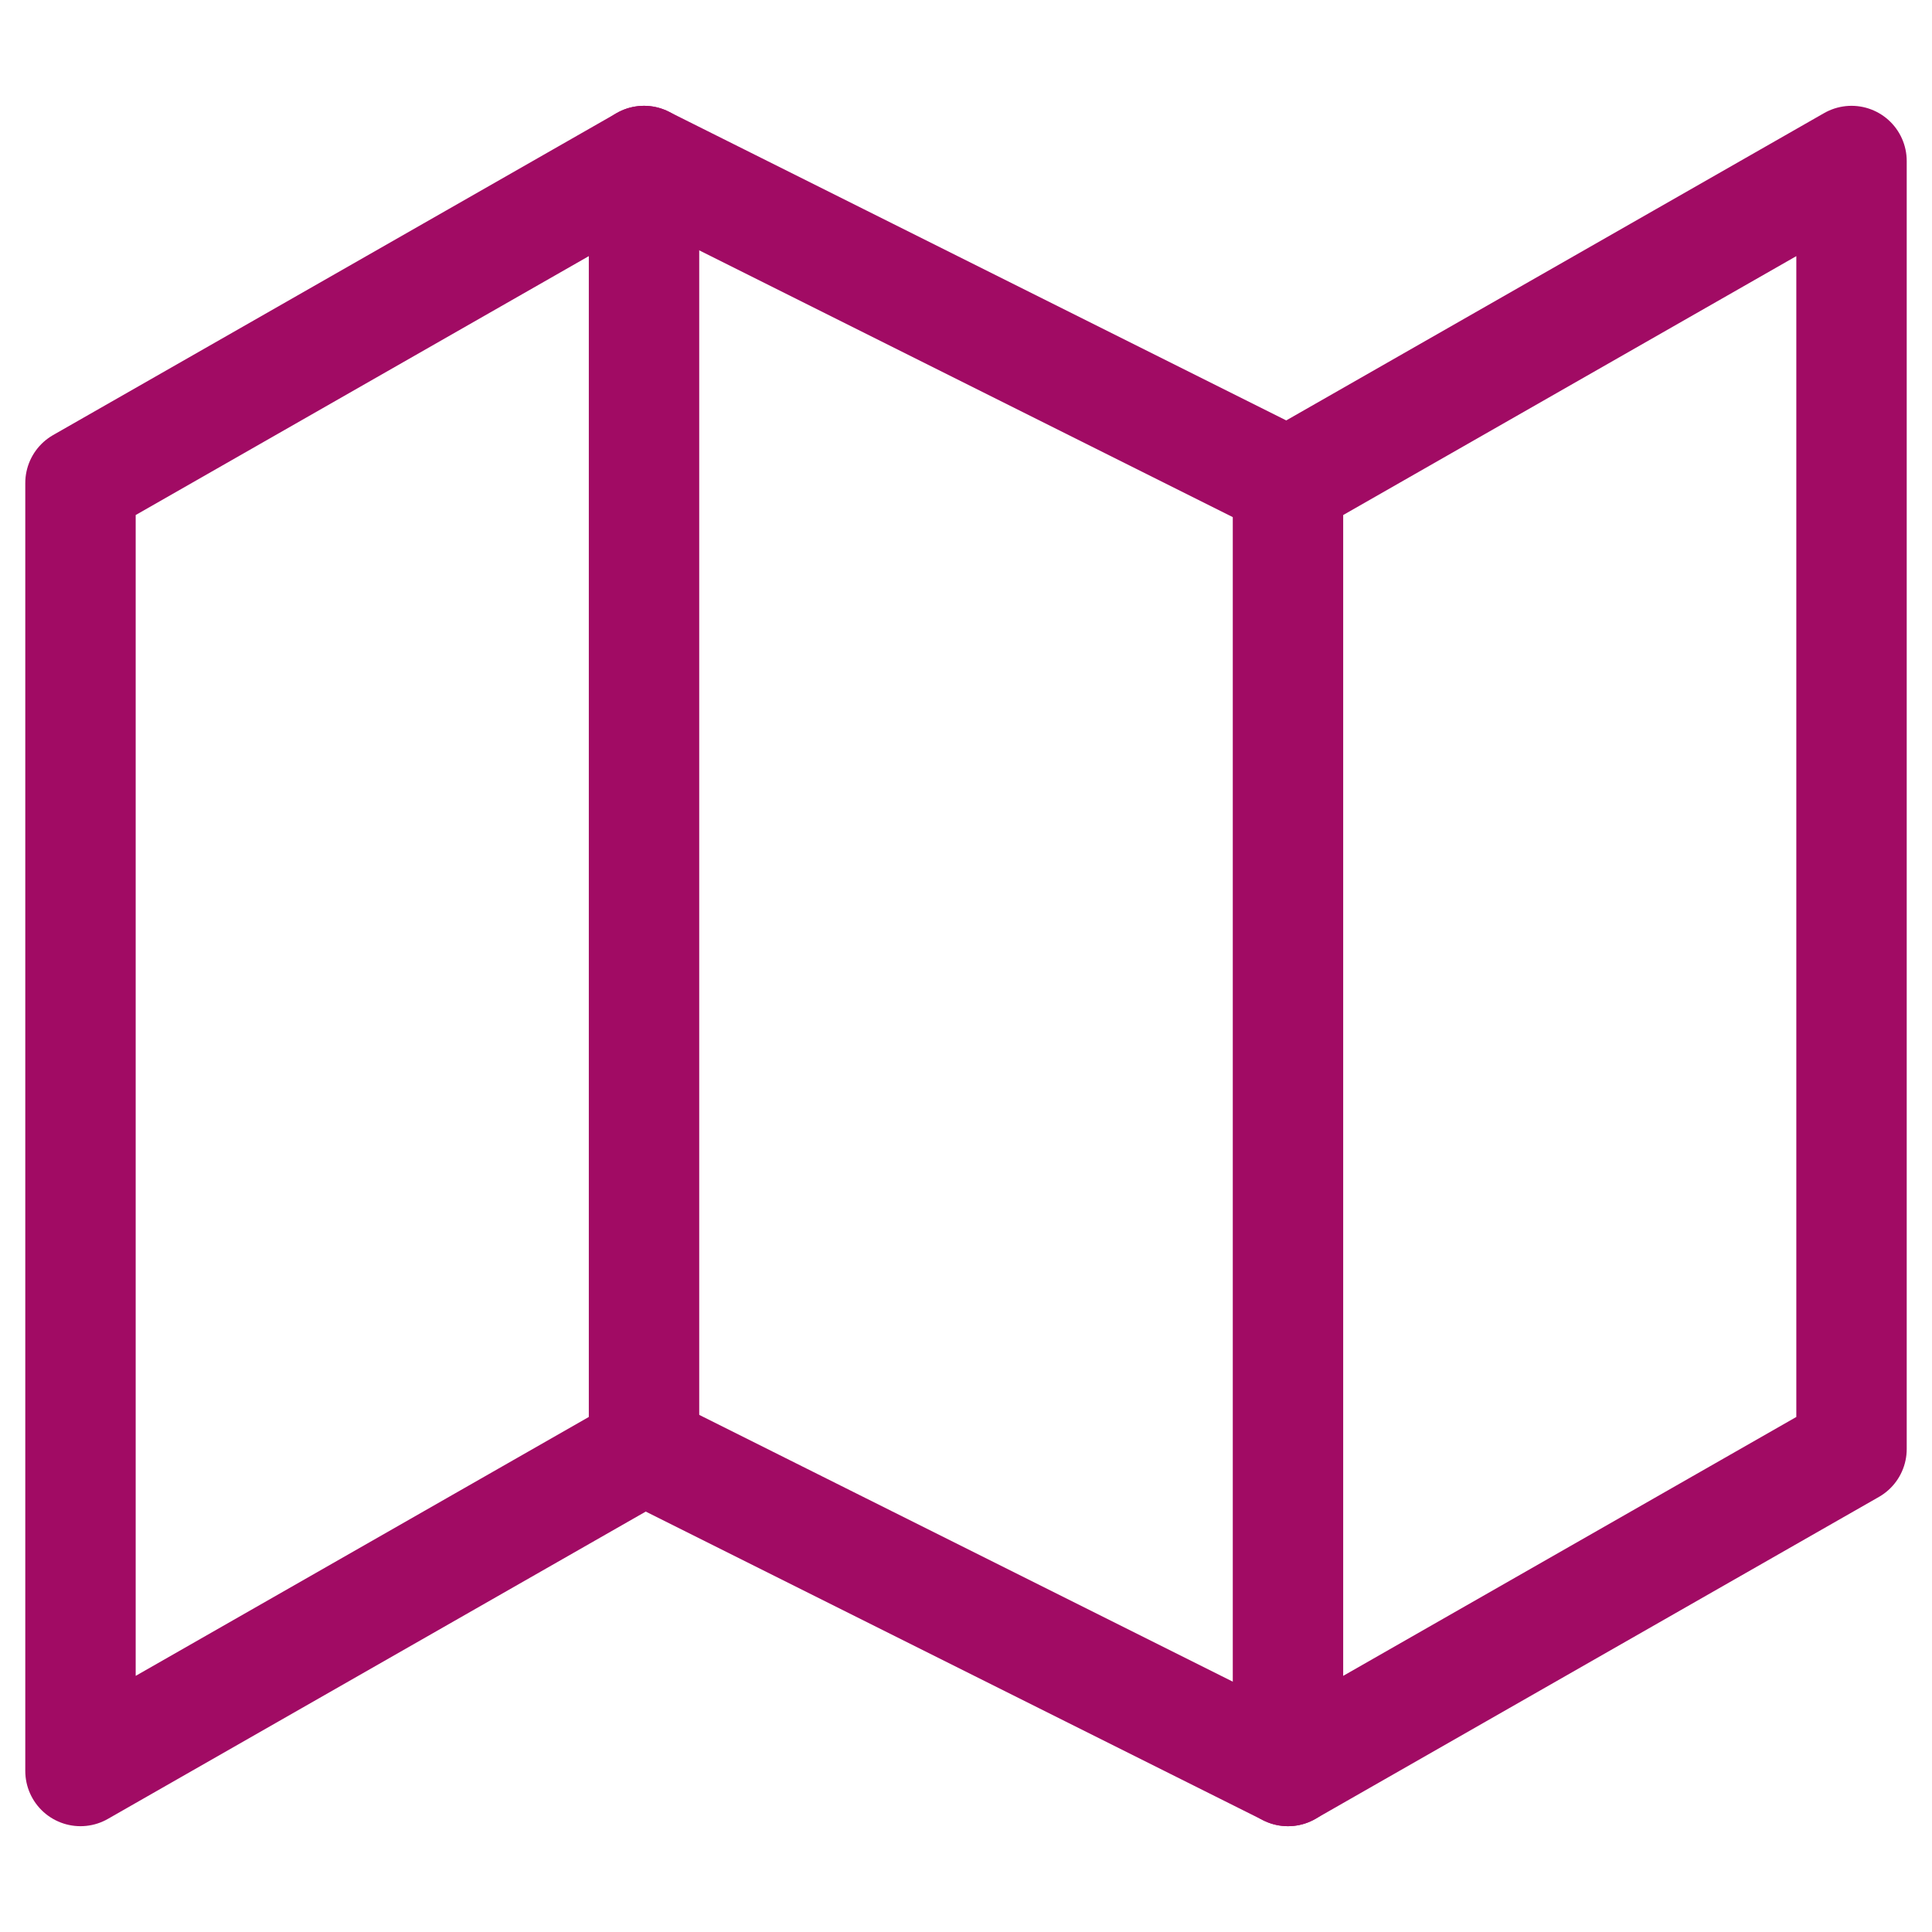 <svg width="35" height="35" viewBox="0 0 35 35" fill="none" xmlns="http://www.w3.org/2000/svg">
<path d="M1.458 8.75V32.083L11.667 26.25L23.333 32.083L33.542 26.25V2.917L23.333 8.75L11.667 2.917L1.458 8.75Z" stroke="#A10B64" stroke-width="2" stroke-linecap="round" stroke-linejoin="round"/>
<path d="M11.667 2.917V26.25" stroke="#A10B64" stroke-width="2" stroke-linecap="round" stroke-linejoin="round"/>
<path d="M23.333 8.75V32.083" stroke="#A10B64" stroke-width="2" stroke-linecap="round" stroke-linejoin="round"/>
</svg>
